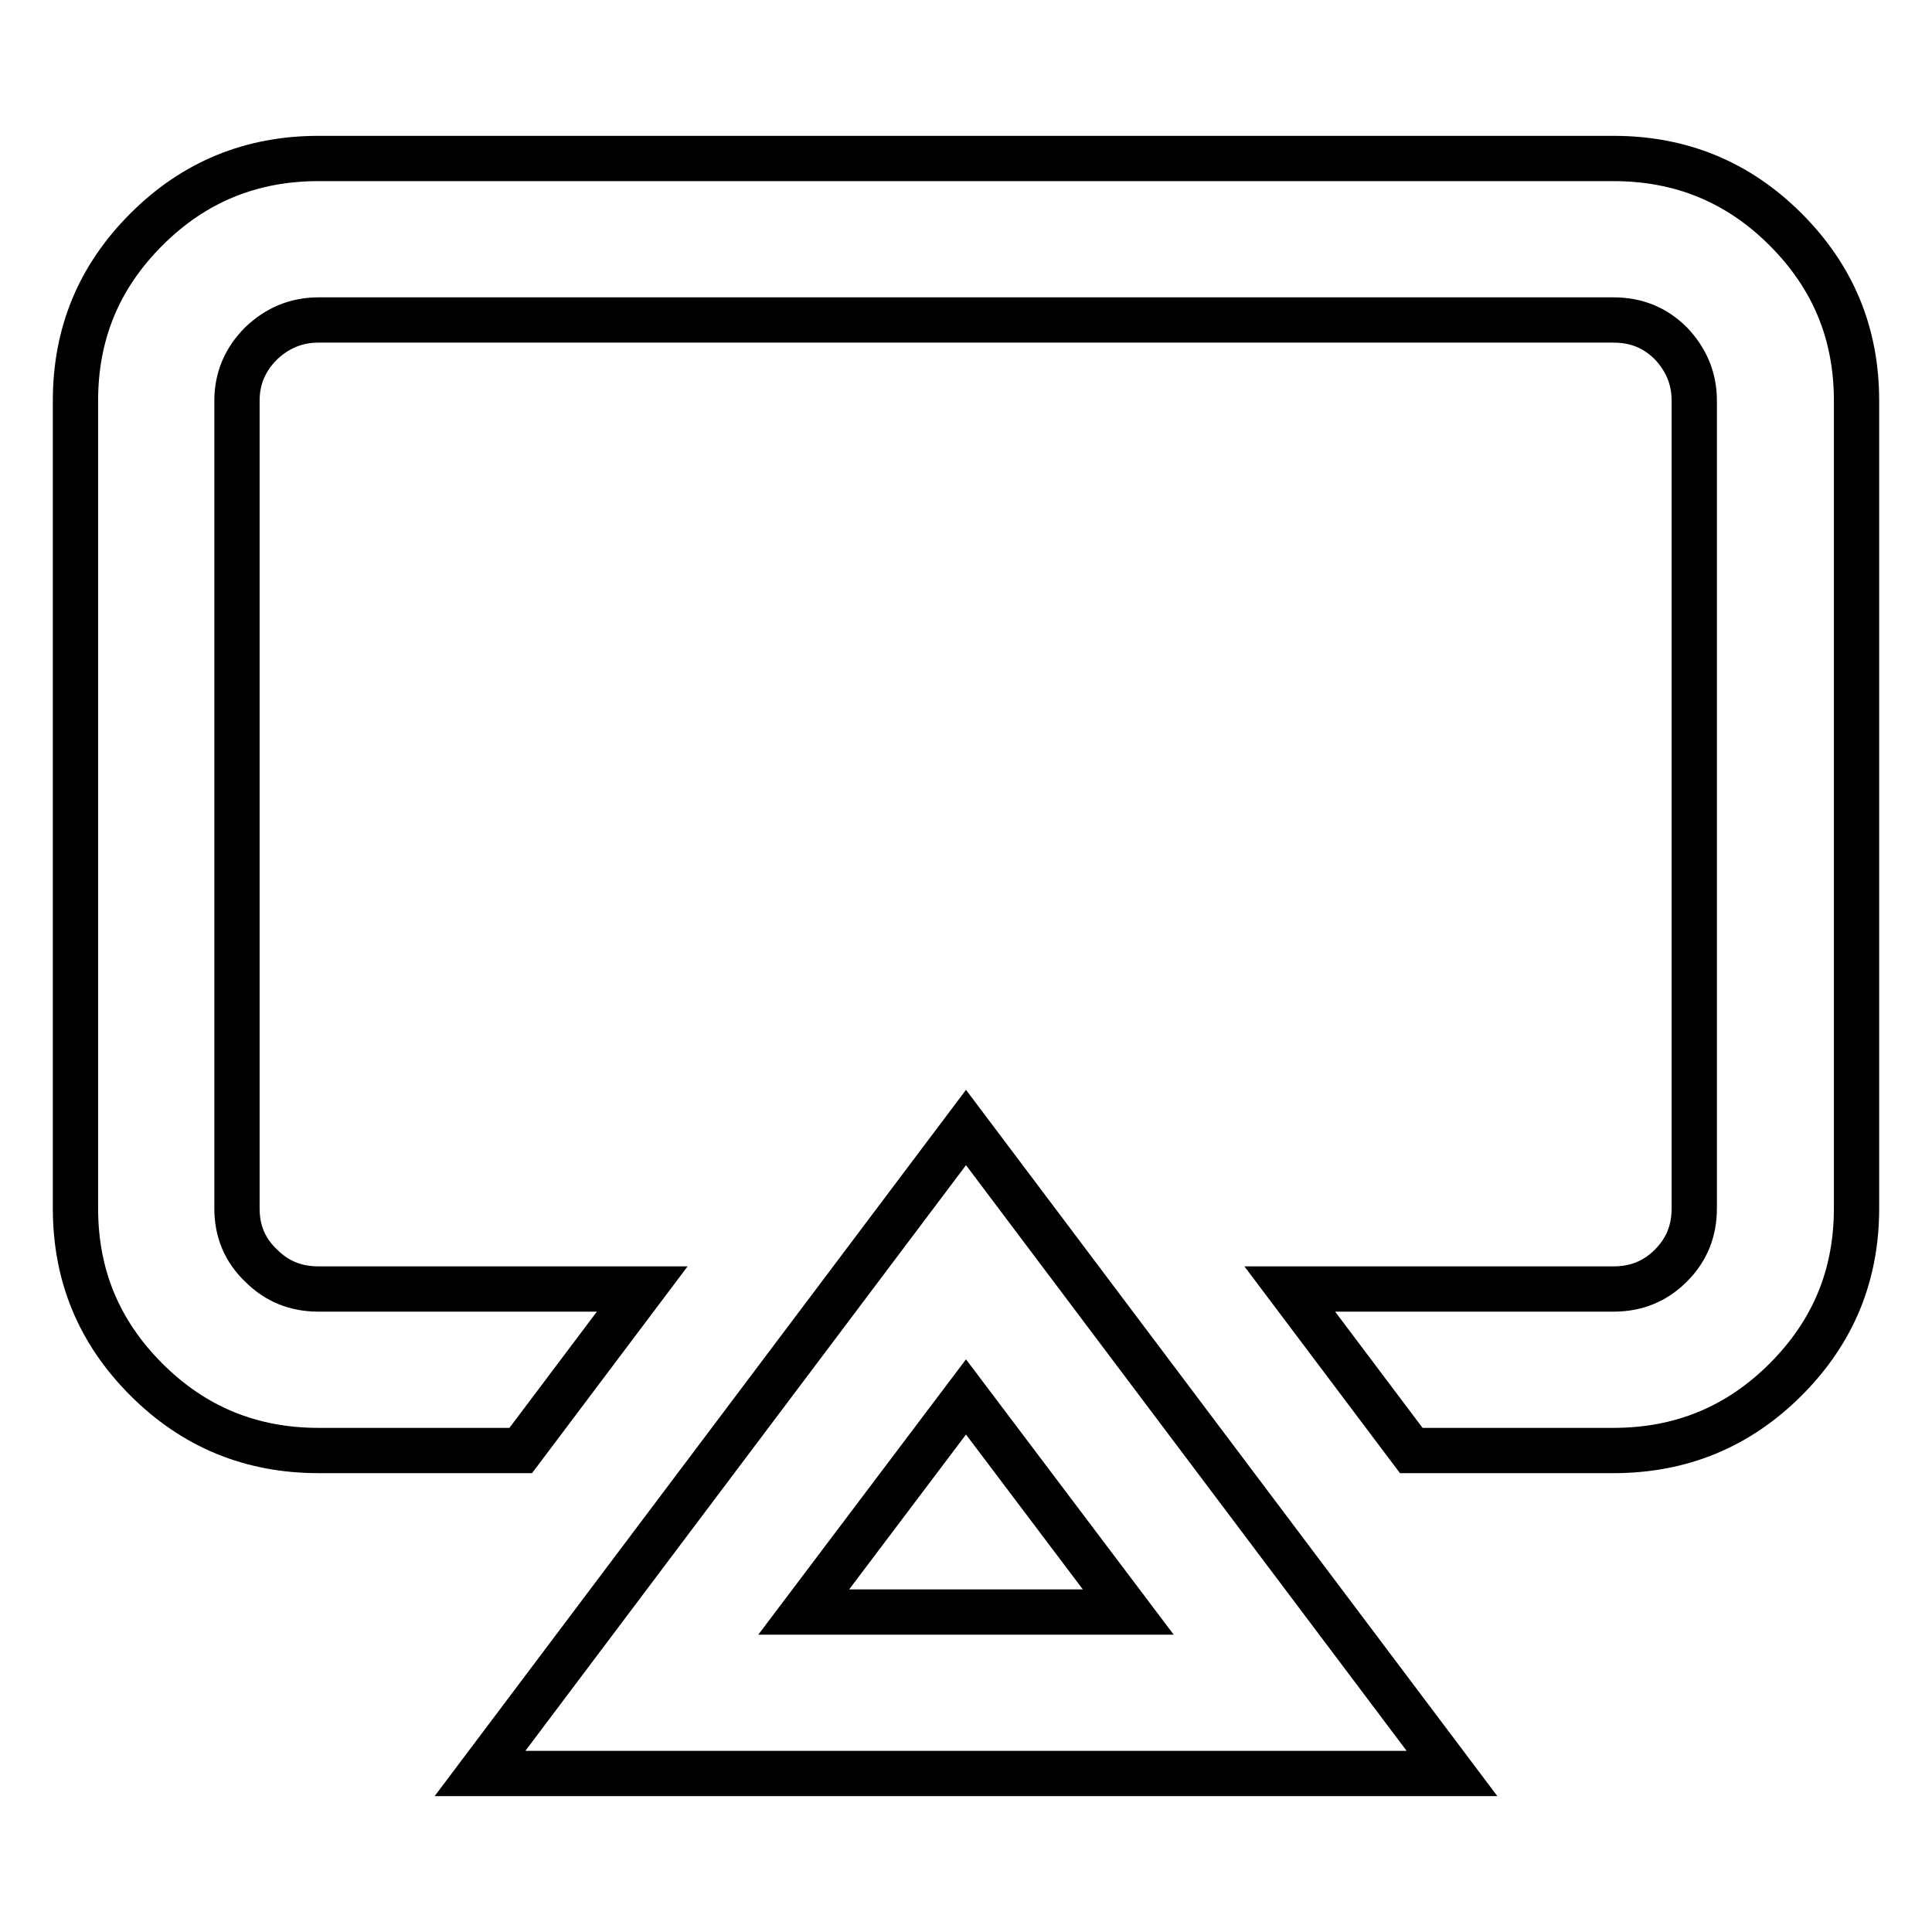 <?xml version="1.0" encoding="utf-8"?>
<!-- Svg Vector Icons : http://www.onlinewebfonts.com/icon -->
<!DOCTYPE svg PUBLIC "-//W3C//DTD SVG 1.1//EN" "http://www.w3.org/Graphics/SVG/1.1/DTD/svg11.dtd">
<svg version="1.1" xmlns="http://www.w3.org/2000/svg" xmlns:xlink="http://www.w3.org/1999/xlink" x="0px" y="0px" viewBox="0 0 256 256" enable-background="new 0 0 256 256" xml:space="preserve">
<g> <path stroke-width="6" fill-opacity="0" stroke="#000000"  d="M63.6,235l64.4-85.6l64.4,85.6H63.6z M149.5,213.6L128,185.1l-21.5,28.5H149.5L149.5,213.6z M42.2,21h171.6 c8.9,0,16.5,3.1,22.8,9.4c6.3,6.3,9.4,13.8,9.4,22.7v107c0,8.9-3.1,16.4-9.4,22.7c-6.3,6.3-13.9,9.4-22.8,9.4H187l-16.1-21.4h42.9 c3,0,5.5-1,7.6-3.1c2.1-2.1,3.1-4.6,3.1-7.6v-107c0-3-1.1-5.5-3.1-7.6c-2.1-2.1-4.6-3.1-7.6-3.1H42.2c-3,0-5.5,1.1-7.6,3.1 c-2.1,2.1-3.2,4.6-3.2,7.6v107c0,3,1,5.5,3.2,7.6c2.1,2.1,4.6,3.1,7.6,3.1h42.9L69,192.2H42.2c-8.9,0-16.5-3.1-22.8-9.4 c-6.3-6.3-9.4-13.8-9.4-22.7v-107c0-8.9,3.1-16.4,9.4-22.7C25.7,24.1,33.3,21,42.2,21L42.2,21z"/></g>
</svg>